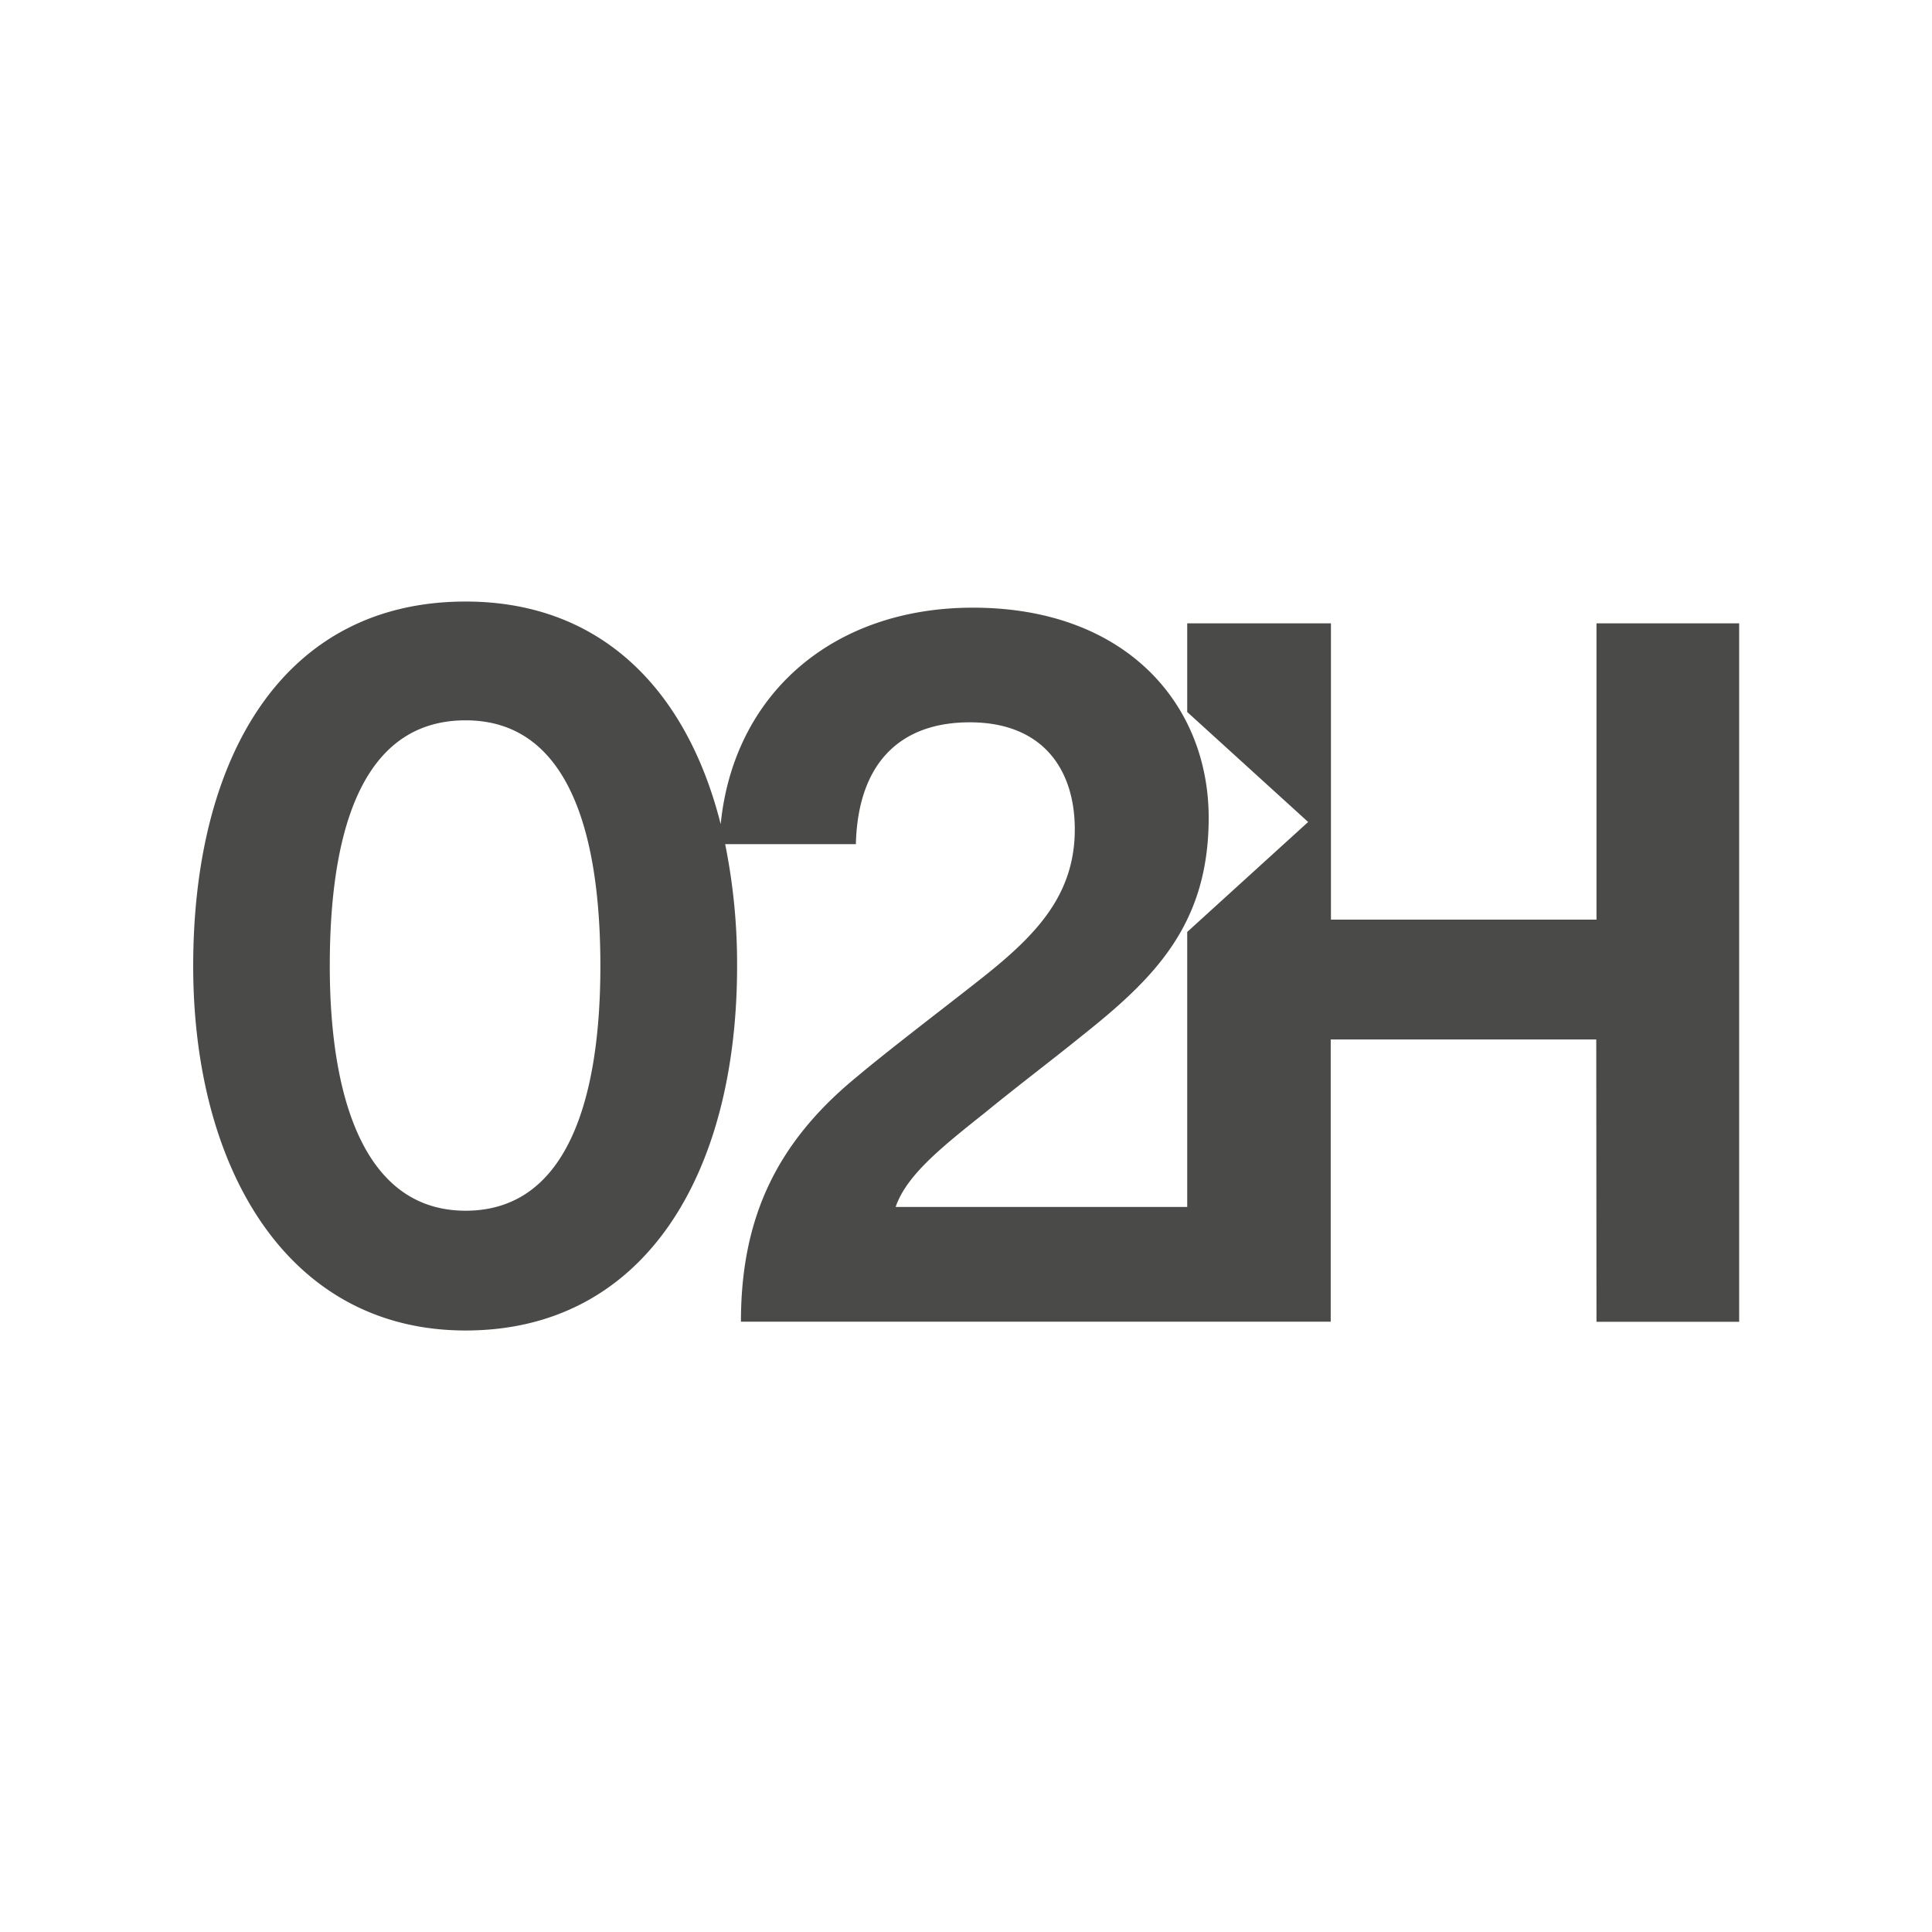 <svg xmlns="http://www.w3.org/2000/svg" version="1.1" xmlns:xlink="http://www.w3.org/1999/xlink" xmlns:svgjs="http://svgjs.com/svgjs" width="1000" height="1000"><rect width="1000" height="1000" rx="0" ry="0" fill="#ffffff"></rect><g transform="matrix(1.715,0,0,1.715,100,311.359)"><svg xmlns="http://www.w3.org/2000/svg" version="1.1" xmlns:xlink="http://www.w3.org/1999/xlink" xmlns:svgjs="http://svgjs.com/svgjs" width="466.58" height="220.07"><svg xmlns="http://www.w3.org/2000/svg" xmlns:xlink="http://www.w3.org/1999/xlink" width="466.58" height="220.07" viewBox="0 0 466.58 220.07"><defs><style>.cls-1{fill:none;}.cls-2{clip-path:url(#clip-path);}.cls-3{fill:#4a4a49;}</style><clipPath id="clip-path"><rect class="cls-1" width="466.58" height="220.07"></rect></clipPath></defs><g id="Layer_2" data-name="Layer 2"><g id="Ebene_1" data-name="Ebene 1"><g class="cls-2"><path class="cls-3" d="M122.89,110c0,38.57-9.27,73.85-40.67,73.85s-41-35.88-41-73.85c0-38.57,8.68-74.15,41-74.15,31.4,0,40.67,34.68,40.67,74.15M423.52,217.38h43.06V6.58H423.52V96H343.38V6.58H300V33.34L336.5,66.53,300,99.72v83H212c3.28-9.57,13.75-17.94,26.9-28.4,9.87-8.08,20.94-16.45,29-23,21.83-17.34,38.58-33.49,38.58-66.08,0-34.08-24.81-63.39-71.16-63.39-42.33,0-72.19,26.08-76.12,65.33C149,26.7,123.15,0,82.22,0,26.91,0,0,47.24,0,110c0,61,28.41,110,82.22,110s81.93-46.94,81.93-110a182.16,182.16,0,0,0-3.6-36.78H200c.59-23.92,12.85-36.77,34.38-36.77,22.13,0,31.69,14.35,31.69,32.29,0,18.24-9.87,29.9-23.92,41.56-7.17,6-30.19,23.32-41.56,32.89-24.22,19.73-35.28,42.46-35.28,74.16h178V132.16h80.14Z"></path></g></g></g></svg></svg></g></svg>